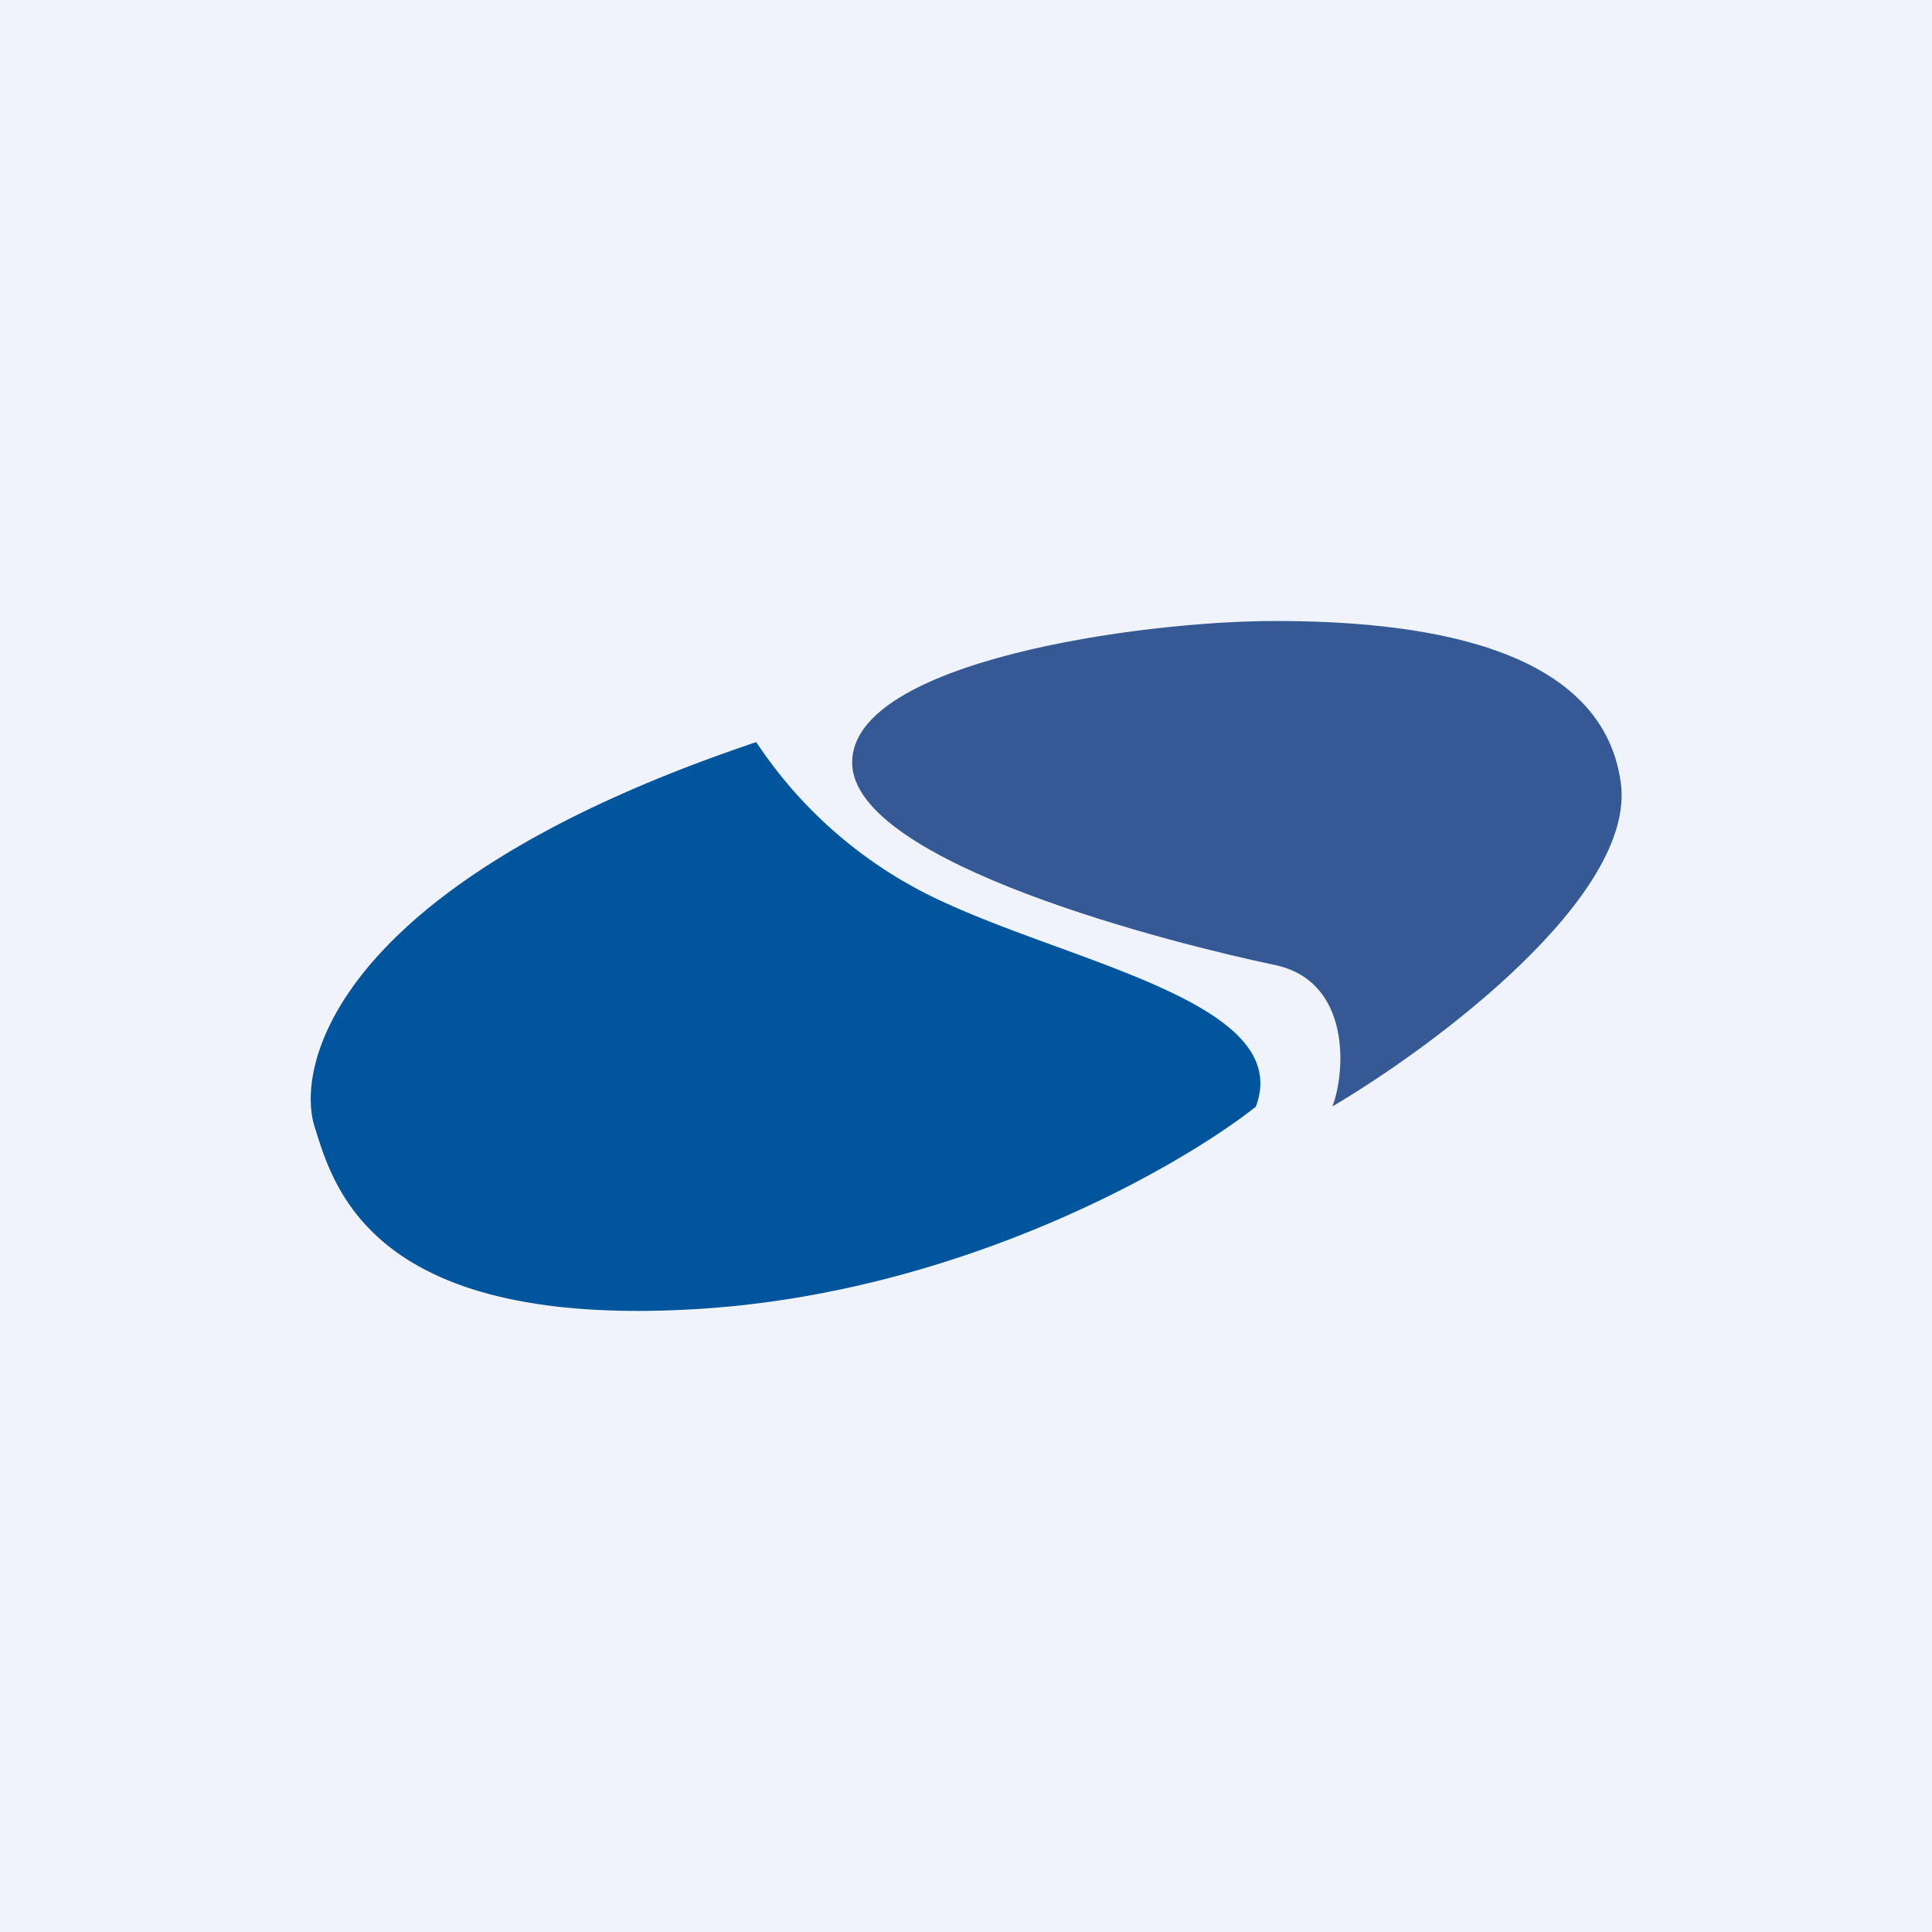 <svg width="56" height="56" viewBox="0 0 56 56" xmlns="http://www.w3.org/2000/svg"><path fill="#F0F3FA" d="M0 0h56v56H0z"/><path d="M27.49 26.21a12.94 12.94 0 0 1-5.57-4.7c-12.25 4.12-13.36 9.4-12.8 11.15.55 1.76 1.66 5.87 11.13 5.28 7.57-.47 13.92-4.1 16.15-5.86 1.11-2.94-5.01-4.1-8.91-5.87Z" fill="#00559D"/><path d="M36.95 27.97c2.23.47 2.05 3.13 1.67 4.1 2.97-1.75 8.8-6.1 8.36-9.38-.56-4.1-6.13-4.69-10.03-4.69-3.9 0-12.25 1.17-12.25 4.1 0 2.94 9.47 5.29 12.25 5.87Z" fill="#345995"/></svg>